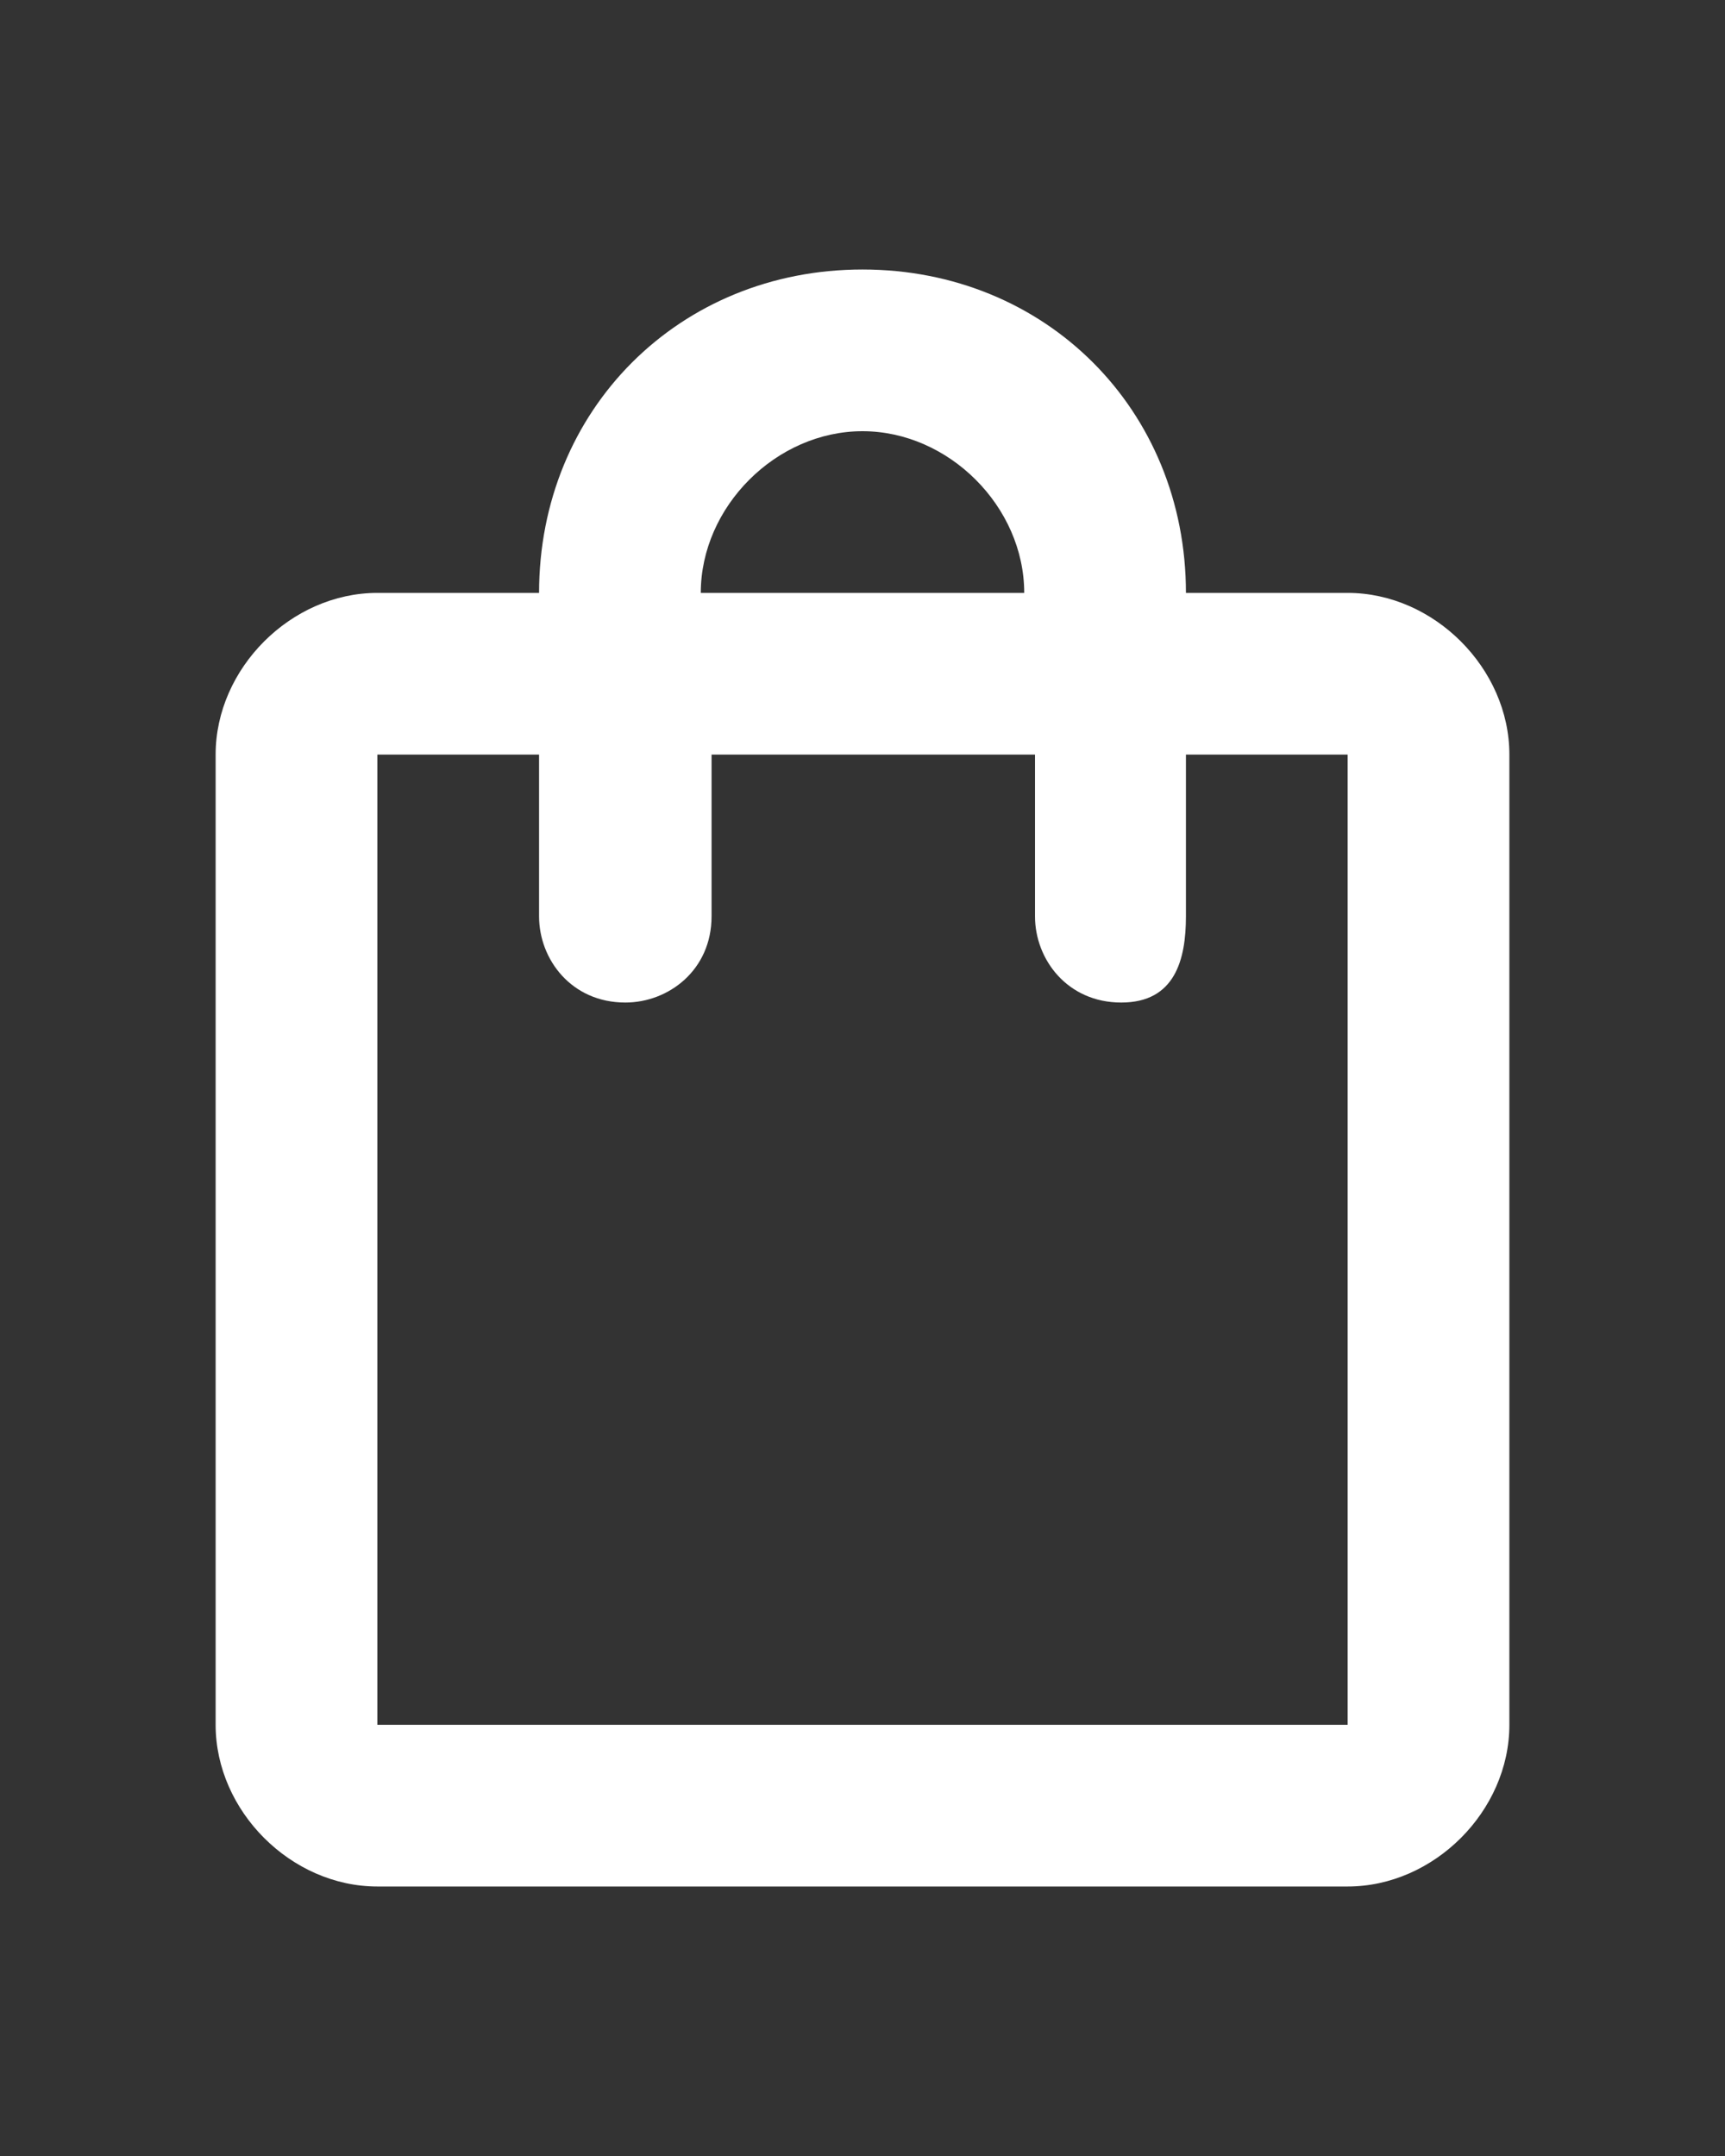 <?xml version="1.0" encoding="utf-8"?>
<!-- Generator: Adobe Illustrator 27.9.0, SVG Export Plug-In . SVG Version: 6.00 Build 0)  -->
<svg version="1.1" id="Camada_1" xmlns="http://www.w3.org/2000/svg" xmlns:xlink="http://www.w3.org/1999/xlink" x="0px" y="0px"
	 viewBox="0 0 16 20" style="enable-background:new 0 0 16 20;" xml:space="preserve">
<rect x="0" y="0" width="16" height="20" fill="#333333" stroke="none"/>
<style type="text/css">
	.st0{fill:#FFFFFF;}
</style>
<path id="Caminho_1" class="st0" d="M12.5,5.5H11c0-1.7-1.3-3-3-3s-3,1.3-3,3H3.5C2.7,5.5,2,6.2,2,7v9c0,0.8,0.7,1.5,1.5,1.5h9
	c0.8,0,1.5-0.7,1.5-1.5V7C14,6.2,13.3,5.5,12.5,5.5z M8,4c0.8,0,1.5,0.7,1.5,1.5h-3C6.5,4.7,7.2,4,8,4z M12.5,16h-9V7H5v1.5
	c0,0.4,0.3,0.8,0.8,0.8c0.4,0,0.8-0.3,0.8-0.8V7h3v1.5c0,0.4,0.3,0.8,0.8,0.8S11,8.9,11,8.5V7h1.5V16z"/>
</svg>
